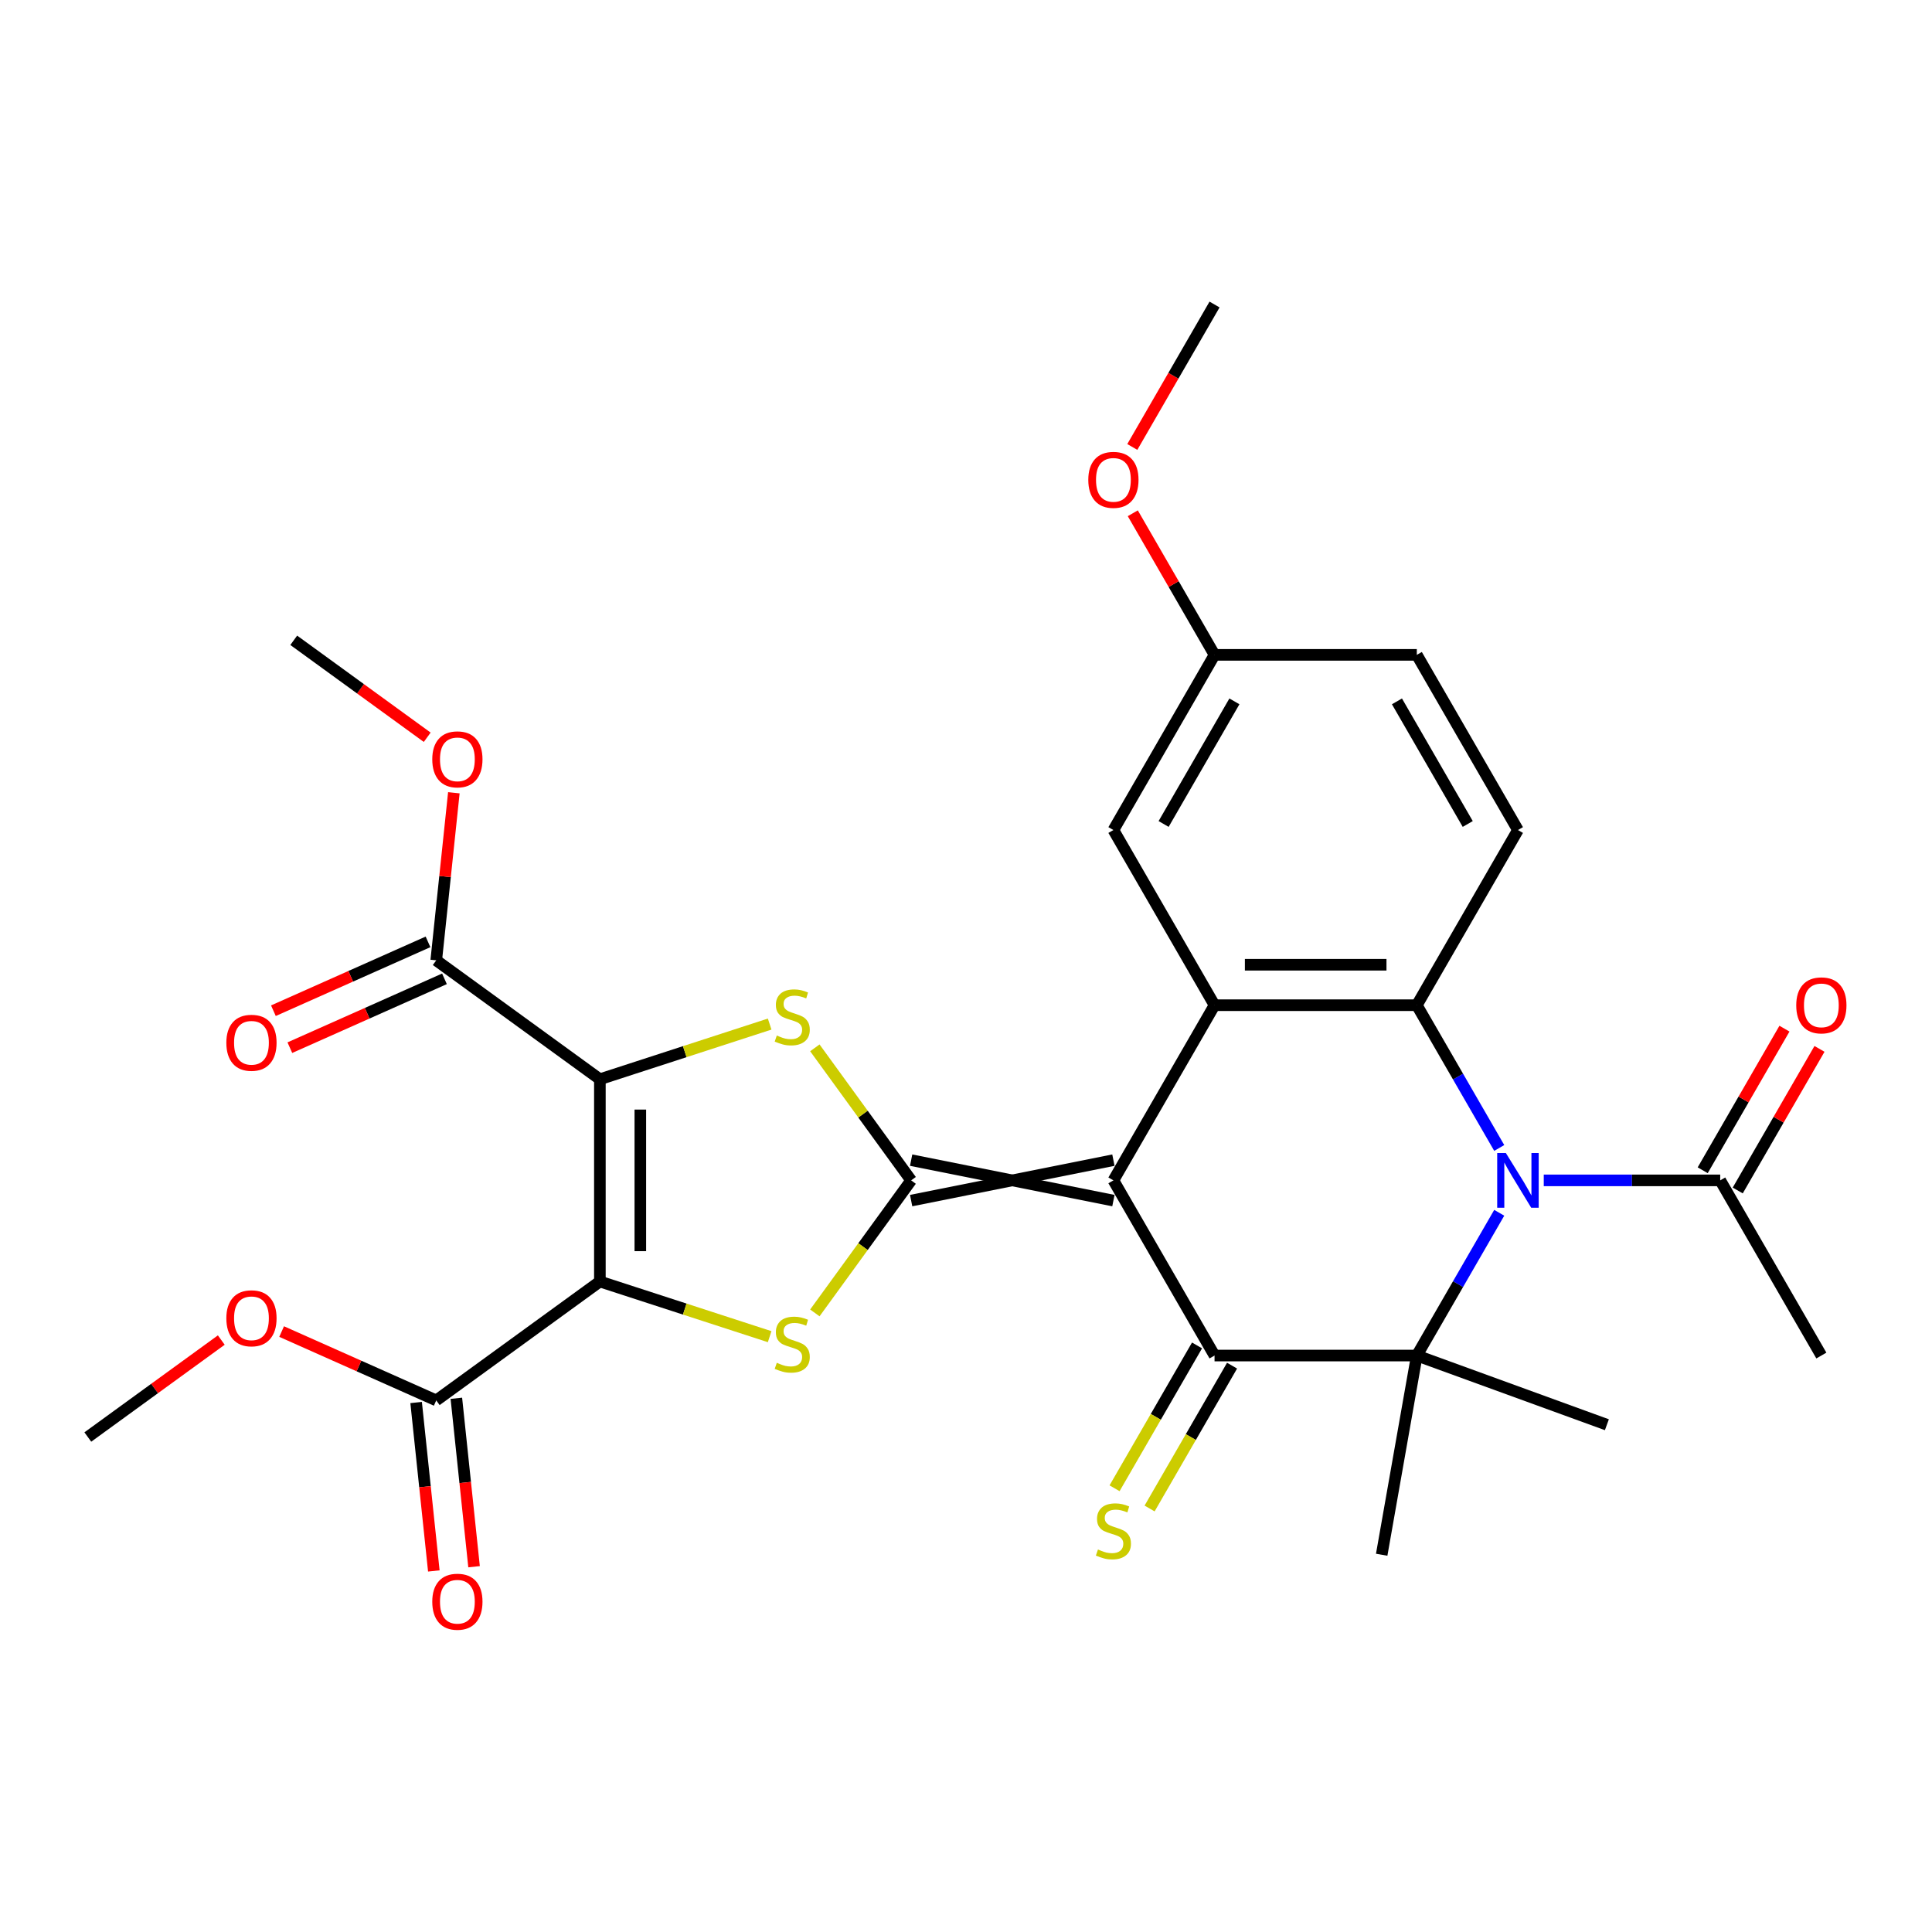 <?xml version='1.0' encoding='iso-8859-1'?>
<svg version='1.1' baseProfile='full'
              xmlns='http://www.w3.org/2000/svg'
                      xmlns:rdkit='http://www.rdkit.org/xml'
                      xmlns:xlink='http://www.w3.org/1999/xlink'
                  xml:space='preserve'
width='1000px' height='1000px' viewBox='0 0 1000 1000'>
<!-- END OF HEADER -->
<rect style='opacity:1.0;fill:#FFFFFF;stroke:none' width='1000' height='1000' x='0' y='0'> </rect>
<path class='bond-0' d='M 576.299,600.49 L 471.605,621.428' style='fill:none;fill-rule:evenodd;stroke:#000000;stroke-width:6px;stroke-linecap:butt;stroke-linejoin:miter;stroke-opacity:1' />
<path class='bond-0' d='M 576.299,621.428 L 471.605,600.49' style='fill:none;fill-rule:evenodd;stroke:#000000;stroke-width:6px;stroke-linecap:butt;stroke-linejoin:miter;stroke-opacity:1' />
<path class='bond-4' d='M 576.299,610.959 L 628.646,701.627' style='fill:none;fill-rule:evenodd;stroke:#000000;stroke-width:6px;stroke-linecap:butt;stroke-linejoin:miter;stroke-opacity:1' />
<path class='bond-8' d='M 576.299,610.959 L 628.646,520.291' style='fill:none;fill-rule:evenodd;stroke:#000000;stroke-width:6px;stroke-linecap:butt;stroke-linejoin:miter;stroke-opacity:1' />
<path class='bond-5' d='M 471.605,610.959 L 446.684,576.659' style='fill:none;fill-rule:evenodd;stroke:#000000;stroke-width:6px;stroke-linecap:butt;stroke-linejoin:miter;stroke-opacity:1' />
<path class='bond-5' d='M 446.684,576.659 L 421.764,542.36' style='fill:none;fill-rule:evenodd;stroke:#CCCC00;stroke-width:6px;stroke-linecap:butt;stroke-linejoin:miter;stroke-opacity:1' />
<path class='bond-6' d='M 471.605,610.959 L 446.684,645.259' style='fill:none;fill-rule:evenodd;stroke:#000000;stroke-width:6px;stroke-linecap:butt;stroke-linejoin:miter;stroke-opacity:1' />
<path class='bond-6' d='M 446.684,645.259 L 421.764,679.559' style='fill:none;fill-rule:evenodd;stroke:#CCCC00;stroke-width:6px;stroke-linecap:butt;stroke-linejoin:miter;stroke-opacity:1' />
<path class='bond-1' d='M 310.497,663.306 L 354.433,677.582' style='fill:none;fill-rule:evenodd;stroke:#000000;stroke-width:6px;stroke-linecap:butt;stroke-linejoin:miter;stroke-opacity:1' />
<path class='bond-1' d='M 354.433,677.582 L 398.37,691.858' style='fill:none;fill-rule:evenodd;stroke:#CCCC00;stroke-width:6px;stroke-linecap:butt;stroke-linejoin:miter;stroke-opacity:1' />
<path class='bond-10' d='M 310.497,663.306 L 225.797,724.844' style='fill:none;fill-rule:evenodd;stroke:#000000;stroke-width:6px;stroke-linecap:butt;stroke-linejoin:miter;stroke-opacity:1' />
<path class='bond-31' d='M 310.497,663.306 L 310.497,558.612' style='fill:none;fill-rule:evenodd;stroke:#000000;stroke-width:6px;stroke-linecap:butt;stroke-linejoin:miter;stroke-opacity:1' />
<path class='bond-31' d='M 331.435,647.602 L 331.435,574.316' style='fill:none;fill-rule:evenodd;stroke:#000000;stroke-width:6px;stroke-linecap:butt;stroke-linejoin:miter;stroke-opacity:1' />
<path class='bond-2' d='M 310.497,558.612 L 354.433,544.336' style='fill:none;fill-rule:evenodd;stroke:#000000;stroke-width:6px;stroke-linecap:butt;stroke-linejoin:miter;stroke-opacity:1' />
<path class='bond-2' d='M 354.433,544.336 L 398.37,530.06' style='fill:none;fill-rule:evenodd;stroke:#CCCC00;stroke-width:6px;stroke-linecap:butt;stroke-linejoin:miter;stroke-opacity:1' />
<path class='bond-11' d='M 310.497,558.612 L 225.797,497.074' style='fill:none;fill-rule:evenodd;stroke:#000000;stroke-width:6px;stroke-linecap:butt;stroke-linejoin:miter;stroke-opacity:1' />
<path class='bond-3' d='M 776.001,594.182 L 754.671,557.236' style='fill:none;fill-rule:evenodd;stroke:#0000FF;stroke-width:6px;stroke-linecap:butt;stroke-linejoin:miter;stroke-opacity:1' />
<path class='bond-3' d='M 754.671,557.236 L 733.341,520.291' style='fill:none;fill-rule:evenodd;stroke:#000000;stroke-width:6px;stroke-linecap:butt;stroke-linejoin:miter;stroke-opacity:1' />
<path class='bond-12' d='M 799.045,610.959 L 844.714,610.959' style='fill:none;fill-rule:evenodd;stroke:#0000FF;stroke-width:6px;stroke-linecap:butt;stroke-linejoin:miter;stroke-opacity:1' />
<path class='bond-12' d='M 844.714,610.959 L 890.382,610.959' style='fill:none;fill-rule:evenodd;stroke:#000000;stroke-width:6px;stroke-linecap:butt;stroke-linejoin:miter;stroke-opacity:1' />
<path class='bond-30' d='M 776.001,627.736 L 754.671,664.682' style='fill:none;fill-rule:evenodd;stroke:#0000FF;stroke-width:6px;stroke-linecap:butt;stroke-linejoin:miter;stroke-opacity:1' />
<path class='bond-30' d='M 754.671,664.682 L 733.341,701.627' style='fill:none;fill-rule:evenodd;stroke:#000000;stroke-width:6px;stroke-linecap:butt;stroke-linejoin:miter;stroke-opacity:1' />
<path class='bond-7' d='M 628.646,701.627 L 733.341,701.627' style='fill:none;fill-rule:evenodd;stroke:#000000;stroke-width:6px;stroke-linecap:butt;stroke-linejoin:miter;stroke-opacity:1' />
<path class='bond-14' d='M 619.579,696.392 L 598.237,733.358' style='fill:none;fill-rule:evenodd;stroke:#000000;stroke-width:6px;stroke-linecap:butt;stroke-linejoin:miter;stroke-opacity:1' />
<path class='bond-14' d='M 598.237,733.358 L 576.896,770.323' style='fill:none;fill-rule:evenodd;stroke:#CCCC00;stroke-width:6px;stroke-linecap:butt;stroke-linejoin:miter;stroke-opacity:1' />
<path class='bond-14' d='M 637.713,706.862 L 616.371,743.827' style='fill:none;fill-rule:evenodd;stroke:#000000;stroke-width:6px;stroke-linecap:butt;stroke-linejoin:miter;stroke-opacity:1' />
<path class='bond-14' d='M 616.371,743.827 L 595.029,780.792' style='fill:none;fill-rule:evenodd;stroke:#CCCC00;stroke-width:6px;stroke-linecap:butt;stroke-linejoin:miter;stroke-opacity:1' />
<path class='bond-19' d='M 733.341,701.627 L 715.161,804.731' style='fill:none;fill-rule:evenodd;stroke:#000000;stroke-width:6px;stroke-linecap:butt;stroke-linejoin:miter;stroke-opacity:1' />
<path class='bond-20' d='M 733.341,701.627 L 831.721,737.435' style='fill:none;fill-rule:evenodd;stroke:#000000;stroke-width:6px;stroke-linecap:butt;stroke-linejoin:miter;stroke-opacity:1' />
<path class='bond-9' d='M 628.646,520.291 L 733.341,520.291' style='fill:none;fill-rule:evenodd;stroke:#000000;stroke-width:6px;stroke-linecap:butt;stroke-linejoin:miter;stroke-opacity:1' />
<path class='bond-9' d='M 644.35,499.352 L 717.636,499.352' style='fill:none;fill-rule:evenodd;stroke:#000000;stroke-width:6px;stroke-linecap:butt;stroke-linejoin:miter;stroke-opacity:1' />
<path class='bond-15' d='M 628.646,520.291 L 576.299,429.623' style='fill:none;fill-rule:evenodd;stroke:#000000;stroke-width:6px;stroke-linecap:butt;stroke-linejoin:miter;stroke-opacity:1' />
<path class='bond-13' d='M 733.341,520.291 L 785.688,429.623' style='fill:none;fill-rule:evenodd;stroke:#000000;stroke-width:6px;stroke-linecap:butt;stroke-linejoin:miter;stroke-opacity:1' />
<path class='bond-16' d='M 215.385,725.938 L 219.967,769.53' style='fill:none;fill-rule:evenodd;stroke:#000000;stroke-width:6px;stroke-linecap:butt;stroke-linejoin:miter;stroke-opacity:1' />
<path class='bond-16' d='M 219.967,769.53 L 224.548,813.122' style='fill:none;fill-rule:evenodd;stroke:#FF0000;stroke-width:6px;stroke-linecap:butt;stroke-linejoin:miter;stroke-opacity:1' />
<path class='bond-16' d='M 236.209,723.75 L 240.791,767.341' style='fill:none;fill-rule:evenodd;stroke:#000000;stroke-width:6px;stroke-linecap:butt;stroke-linejoin:miter;stroke-opacity:1' />
<path class='bond-16' d='M 240.791,767.341 L 245.373,810.933' style='fill:none;fill-rule:evenodd;stroke:#FF0000;stroke-width:6px;stroke-linecap:butt;stroke-linejoin:miter;stroke-opacity:1' />
<path class='bond-24' d='M 225.797,724.844 L 185.784,707.029' style='fill:none;fill-rule:evenodd;stroke:#000000;stroke-width:6px;stroke-linecap:butt;stroke-linejoin:miter;stroke-opacity:1' />
<path class='bond-24' d='M 185.784,707.029 L 145.771,689.214' style='fill:none;fill-rule:evenodd;stroke:#FF0000;stroke-width:6px;stroke-linecap:butt;stroke-linejoin:miter;stroke-opacity:1' />
<path class='bond-17' d='M 221.539,487.51 L 181.526,505.325' style='fill:none;fill-rule:evenodd;stroke:#000000;stroke-width:6px;stroke-linecap:butt;stroke-linejoin:miter;stroke-opacity:1' />
<path class='bond-17' d='M 181.526,505.325 L 141.513,523.14' style='fill:none;fill-rule:evenodd;stroke:#FF0000;stroke-width:6px;stroke-linecap:butt;stroke-linejoin:miter;stroke-opacity:1' />
<path class='bond-17' d='M 230.055,506.638 L 190.043,524.453' style='fill:none;fill-rule:evenodd;stroke:#000000;stroke-width:6px;stroke-linecap:butt;stroke-linejoin:miter;stroke-opacity:1' />
<path class='bond-17' d='M 190.043,524.453 L 150.03,542.268' style='fill:none;fill-rule:evenodd;stroke:#FF0000;stroke-width:6px;stroke-linecap:butt;stroke-linejoin:miter;stroke-opacity:1' />
<path class='bond-23' d='M 225.797,497.074 L 230.356,453.702' style='fill:none;fill-rule:evenodd;stroke:#000000;stroke-width:6px;stroke-linecap:butt;stroke-linejoin:miter;stroke-opacity:1' />
<path class='bond-23' d='M 230.356,453.702 L 234.914,410.331' style='fill:none;fill-rule:evenodd;stroke:#FF0000;stroke-width:6px;stroke-linecap:butt;stroke-linejoin:miter;stroke-opacity:1' />
<path class='bond-18' d='M 899.449,616.194 L 920.606,579.548' style='fill:none;fill-rule:evenodd;stroke:#000000;stroke-width:6px;stroke-linecap:butt;stroke-linejoin:miter;stroke-opacity:1' />
<path class='bond-18' d='M 920.606,579.548 L 941.763,542.903' style='fill:none;fill-rule:evenodd;stroke:#FF0000;stroke-width:6px;stroke-linecap:butt;stroke-linejoin:miter;stroke-opacity:1' />
<path class='bond-18' d='M 881.315,605.724 L 902.472,569.079' style='fill:none;fill-rule:evenodd;stroke:#000000;stroke-width:6px;stroke-linecap:butt;stroke-linejoin:miter;stroke-opacity:1' />
<path class='bond-18' d='M 902.472,569.079 L 923.63,532.434' style='fill:none;fill-rule:evenodd;stroke:#FF0000;stroke-width:6px;stroke-linecap:butt;stroke-linejoin:miter;stroke-opacity:1' />
<path class='bond-26' d='M 890.382,610.959 L 942.729,701.627' style='fill:none;fill-rule:evenodd;stroke:#000000;stroke-width:6px;stroke-linecap:butt;stroke-linejoin:miter;stroke-opacity:1' />
<path class='bond-32' d='M 785.688,429.623 L 733.341,338.955' style='fill:none;fill-rule:evenodd;stroke:#000000;stroke-width:6px;stroke-linecap:butt;stroke-linejoin:miter;stroke-opacity:1' />
<path class='bond-32' d='M 759.702,426.492 L 723.059,363.025' style='fill:none;fill-rule:evenodd;stroke:#000000;stroke-width:6px;stroke-linecap:butt;stroke-linejoin:miter;stroke-opacity:1' />
<path class='bond-21' d='M 576.299,429.623 L 628.646,338.955' style='fill:none;fill-rule:evenodd;stroke:#000000;stroke-width:6px;stroke-linecap:butt;stroke-linejoin:miter;stroke-opacity:1' />
<path class='bond-21' d='M 602.285,426.492 L 638.928,363.025' style='fill:none;fill-rule:evenodd;stroke:#000000;stroke-width:6px;stroke-linecap:butt;stroke-linejoin:miter;stroke-opacity:1' />
<path class='bond-22' d='M 628.646,338.955 L 733.341,338.955' style='fill:none;fill-rule:evenodd;stroke:#000000;stroke-width:6px;stroke-linecap:butt;stroke-linejoin:miter;stroke-opacity:1' />
<path class='bond-25' d='M 628.646,338.955 L 607.489,302.31' style='fill:none;fill-rule:evenodd;stroke:#000000;stroke-width:6px;stroke-linecap:butt;stroke-linejoin:miter;stroke-opacity:1' />
<path class='bond-25' d='M 607.489,302.31 L 586.332,265.665' style='fill:none;fill-rule:evenodd;stroke:#FF0000;stroke-width:6px;stroke-linecap:butt;stroke-linejoin:miter;stroke-opacity:1' />
<path class='bond-28' d='M 221.123,381.607 L 186.582,356.511' style='fill:none;fill-rule:evenodd;stroke:#FF0000;stroke-width:6px;stroke-linecap:butt;stroke-linejoin:miter;stroke-opacity:1' />
<path class='bond-28' d='M 186.582,356.511 L 152.041,331.415' style='fill:none;fill-rule:evenodd;stroke:#000000;stroke-width:6px;stroke-linecap:butt;stroke-linejoin:miter;stroke-opacity:1' />
<path class='bond-27' d='M 114.537,693.608 L 79.996,718.703' style='fill:none;fill-rule:evenodd;stroke:#FF0000;stroke-width:6px;stroke-linecap:butt;stroke-linejoin:miter;stroke-opacity:1' />
<path class='bond-27' d='M 79.996,718.703 L 45.455,743.799' style='fill:none;fill-rule:evenodd;stroke:#000000;stroke-width:6px;stroke-linecap:butt;stroke-linejoin:miter;stroke-opacity:1' />
<path class='bond-29' d='M 586.078,231.35 L 607.362,194.485' style='fill:none;fill-rule:evenodd;stroke:#FF0000;stroke-width:6px;stroke-linecap:butt;stroke-linejoin:miter;stroke-opacity:1' />
<path class='bond-29' d='M 607.362,194.485 L 628.646,157.619' style='fill:none;fill-rule:evenodd;stroke:#000000;stroke-width:6px;stroke-linecap:butt;stroke-linejoin:miter;stroke-opacity:1' />
<path  class='atom-4' d='M 779.428 596.799
L 788.708 611.799
Q 789.628 613.279, 791.108 615.959
Q 792.588 618.639, 792.668 618.799
L 792.668 596.799
L 796.428 596.799
L 796.428 625.119
L 792.548 625.119
L 782.588 608.719
Q 781.428 606.799, 780.188 604.599
Q 778.988 602.399, 778.628 601.719
L 778.628 625.119
L 774.948 625.119
L 774.948 596.799
L 779.428 596.799
' fill='#0000FF'/>
<path  class='atom-6' d='M 402.067 535.98
Q 402.387 536.1, 403.707 536.66
Q 405.027 537.22, 406.467 537.58
Q 407.947 537.9, 409.387 537.9
Q 412.067 537.9, 413.627 536.62
Q 415.187 535.3, 415.187 533.02
Q 415.187 531.46, 414.387 530.5
Q 413.627 529.54, 412.427 529.02
Q 411.227 528.5, 409.227 527.9
Q 406.707 527.14, 405.187 526.42
Q 403.707 525.7, 402.627 524.18
Q 401.587 522.66, 401.587 520.1
Q 401.587 516.54, 403.987 514.34
Q 406.427 512.14, 411.227 512.14
Q 414.507 512.14, 418.227 513.7
L 417.307 516.78
Q 413.907 515.38, 411.347 515.38
Q 408.587 515.38, 407.067 516.54
Q 405.547 517.66, 405.587 519.62
Q 405.587 521.14, 406.347 522.06
Q 407.147 522.98, 408.267 523.5
Q 409.427 524.02, 411.347 524.62
Q 413.907 525.42, 415.427 526.22
Q 416.947 527.02, 418.027 528.66
Q 419.147 530.26, 419.147 533.02
Q 419.147 536.94, 416.507 539.06
Q 413.907 541.14, 409.547 541.14
Q 407.027 541.14, 405.107 540.58
Q 403.227 540.06, 400.987 539.14
L 402.067 535.98
' fill='#CCCC00'/>
<path  class='atom-7' d='M 402.067 705.379
Q 402.387 705.499, 403.707 706.059
Q 405.027 706.619, 406.467 706.979
Q 407.947 707.299, 409.387 707.299
Q 412.067 707.299, 413.627 706.019
Q 415.187 704.699, 415.187 702.419
Q 415.187 700.859, 414.387 699.899
Q 413.627 698.939, 412.427 698.419
Q 411.227 697.899, 409.227 697.299
Q 406.707 696.539, 405.187 695.819
Q 403.707 695.099, 402.627 693.579
Q 401.587 692.059, 401.587 689.499
Q 401.587 685.939, 403.987 683.739
Q 406.427 681.539, 411.227 681.539
Q 414.507 681.539, 418.227 683.099
L 417.307 686.179
Q 413.907 684.779, 411.347 684.779
Q 408.587 684.779, 407.067 685.939
Q 405.547 687.059, 405.587 689.019
Q 405.587 690.539, 406.347 691.459
Q 407.147 692.379, 408.267 692.899
Q 409.427 693.419, 411.347 694.019
Q 413.907 694.819, 415.427 695.619
Q 416.947 696.419, 418.027 698.059
Q 419.147 699.659, 419.147 702.419
Q 419.147 706.339, 416.507 708.459
Q 413.907 710.539, 409.547 710.539
Q 407.027 710.539, 405.107 709.979
Q 403.227 709.459, 400.987 708.539
L 402.067 705.379
' fill='#CCCC00'/>
<path  class='atom-15' d='M 568.299 802.015
Q 568.619 802.135, 569.939 802.695
Q 571.259 803.255, 572.699 803.615
Q 574.179 803.935, 575.619 803.935
Q 578.299 803.935, 579.859 802.655
Q 581.419 801.335, 581.419 799.055
Q 581.419 797.495, 580.619 796.535
Q 579.859 795.575, 578.659 795.055
Q 577.459 794.535, 575.459 793.935
Q 572.939 793.175, 571.419 792.455
Q 569.939 791.735, 568.859 790.215
Q 567.819 788.695, 567.819 786.135
Q 567.819 782.575, 570.219 780.375
Q 572.659 778.175, 577.459 778.175
Q 580.739 778.175, 584.459 779.735
L 583.539 782.815
Q 580.139 781.415, 577.579 781.415
Q 574.819 781.415, 573.299 782.575
Q 571.779 783.695, 571.819 785.655
Q 571.819 787.175, 572.579 788.095
Q 573.379 789.015, 574.499 789.535
Q 575.659 790.055, 577.579 790.655
Q 580.139 791.455, 581.659 792.255
Q 583.179 793.055, 584.259 794.695
Q 585.379 796.295, 585.379 799.055
Q 585.379 802.975, 582.739 805.095
Q 580.139 807.175, 575.779 807.175
Q 573.259 807.175, 571.339 806.615
Q 569.459 806.095, 567.219 805.175
L 568.299 802.015
' fill='#CCCC00'/>
<path  class='atom-17' d='M 223.741 829.045
Q 223.741 822.245, 227.101 818.445
Q 230.461 814.645, 236.741 814.645
Q 243.021 814.645, 246.381 818.445
Q 249.741 822.245, 249.741 829.045
Q 249.741 835.925, 246.341 839.845
Q 242.941 843.725, 236.741 843.725
Q 230.501 843.725, 227.101 839.845
Q 223.741 835.965, 223.741 829.045
M 236.741 840.525
Q 241.061 840.525, 243.381 837.645
Q 245.741 834.725, 245.741 829.045
Q 245.741 823.485, 243.381 820.685
Q 241.061 817.845, 236.741 817.845
Q 232.421 817.845, 230.061 820.645
Q 227.741 823.445, 227.741 829.045
Q 227.741 834.765, 230.061 837.645
Q 232.421 840.525, 236.741 840.525
' fill='#FF0000'/>
<path  class='atom-18' d='M 117.154 539.737
Q 117.154 532.937, 120.514 529.137
Q 123.874 525.337, 130.154 525.337
Q 136.434 525.337, 139.794 529.137
Q 143.154 532.937, 143.154 539.737
Q 143.154 546.617, 139.754 550.537
Q 136.354 554.417, 130.154 554.417
Q 123.914 554.417, 120.514 550.537
Q 117.154 546.657, 117.154 539.737
M 130.154 551.217
Q 134.474 551.217, 136.794 548.337
Q 139.154 545.417, 139.154 539.737
Q 139.154 534.177, 136.794 531.377
Q 134.474 528.537, 130.154 528.537
Q 125.834 528.537, 123.474 531.337
Q 121.154 534.137, 121.154 539.737
Q 121.154 545.457, 123.474 548.337
Q 125.834 551.217, 130.154 551.217
' fill='#FF0000'/>
<path  class='atom-19' d='M 929.729 520.371
Q 929.729 513.571, 933.089 509.771
Q 936.449 505.971, 942.729 505.971
Q 949.009 505.971, 952.369 509.771
Q 955.729 513.571, 955.729 520.371
Q 955.729 527.251, 952.329 531.171
Q 948.929 535.051, 942.729 535.051
Q 936.489 535.051, 933.089 531.171
Q 929.729 527.291, 929.729 520.371
M 942.729 531.851
Q 947.049 531.851, 949.369 528.971
Q 951.729 526.051, 951.729 520.371
Q 951.729 514.811, 949.369 512.011
Q 947.049 509.171, 942.729 509.171
Q 938.409 509.171, 936.049 511.971
Q 933.729 514.771, 933.729 520.371
Q 933.729 526.091, 936.049 528.971
Q 938.409 531.851, 942.729 531.851
' fill='#FF0000'/>
<path  class='atom-24' d='M 223.741 393.033
Q 223.741 386.233, 227.101 382.433
Q 230.461 378.633, 236.741 378.633
Q 243.021 378.633, 246.381 382.433
Q 249.741 386.233, 249.741 393.033
Q 249.741 399.913, 246.341 403.833
Q 242.941 407.713, 236.741 407.713
Q 230.501 407.713, 227.101 403.833
Q 223.741 399.953, 223.741 393.033
M 236.741 404.513
Q 241.061 404.513, 243.381 401.633
Q 245.741 398.713, 245.741 393.033
Q 245.741 387.473, 243.381 384.673
Q 241.061 381.833, 236.741 381.833
Q 232.421 381.833, 230.061 384.633
Q 227.741 387.433, 227.741 393.033
Q 227.741 398.753, 230.061 401.633
Q 232.421 404.513, 236.741 404.513
' fill='#FF0000'/>
<path  class='atom-25' d='M 117.154 682.341
Q 117.154 675.541, 120.514 671.741
Q 123.874 667.941, 130.154 667.941
Q 136.434 667.941, 139.794 671.741
Q 143.154 675.541, 143.154 682.341
Q 143.154 689.221, 139.754 693.141
Q 136.354 697.021, 130.154 697.021
Q 123.914 697.021, 120.514 693.141
Q 117.154 689.261, 117.154 682.341
M 130.154 693.821
Q 134.474 693.821, 136.794 690.941
Q 139.154 688.021, 139.154 682.341
Q 139.154 676.781, 136.794 673.981
Q 134.474 671.141, 130.154 671.141
Q 125.834 671.141, 123.474 673.941
Q 121.154 676.741, 121.154 682.341
Q 121.154 688.061, 123.474 690.941
Q 125.834 693.821, 130.154 693.821
' fill='#FF0000'/>
<path  class='atom-26' d='M 563.299 248.367
Q 563.299 241.567, 566.659 237.767
Q 570.019 233.967, 576.299 233.967
Q 582.579 233.967, 585.939 237.767
Q 589.299 241.567, 589.299 248.367
Q 589.299 255.247, 585.899 259.167
Q 582.499 263.047, 576.299 263.047
Q 570.059 263.047, 566.659 259.167
Q 563.299 255.287, 563.299 248.367
M 576.299 259.847
Q 580.619 259.847, 582.939 256.967
Q 585.299 254.047, 585.299 248.367
Q 585.299 242.807, 582.939 240.007
Q 580.619 237.167, 576.299 237.167
Q 571.979 237.167, 569.619 239.967
Q 567.299 242.767, 567.299 248.367
Q 567.299 254.087, 569.619 256.967
Q 571.979 259.847, 576.299 259.847
' fill='#FF0000'/>
</svg>
